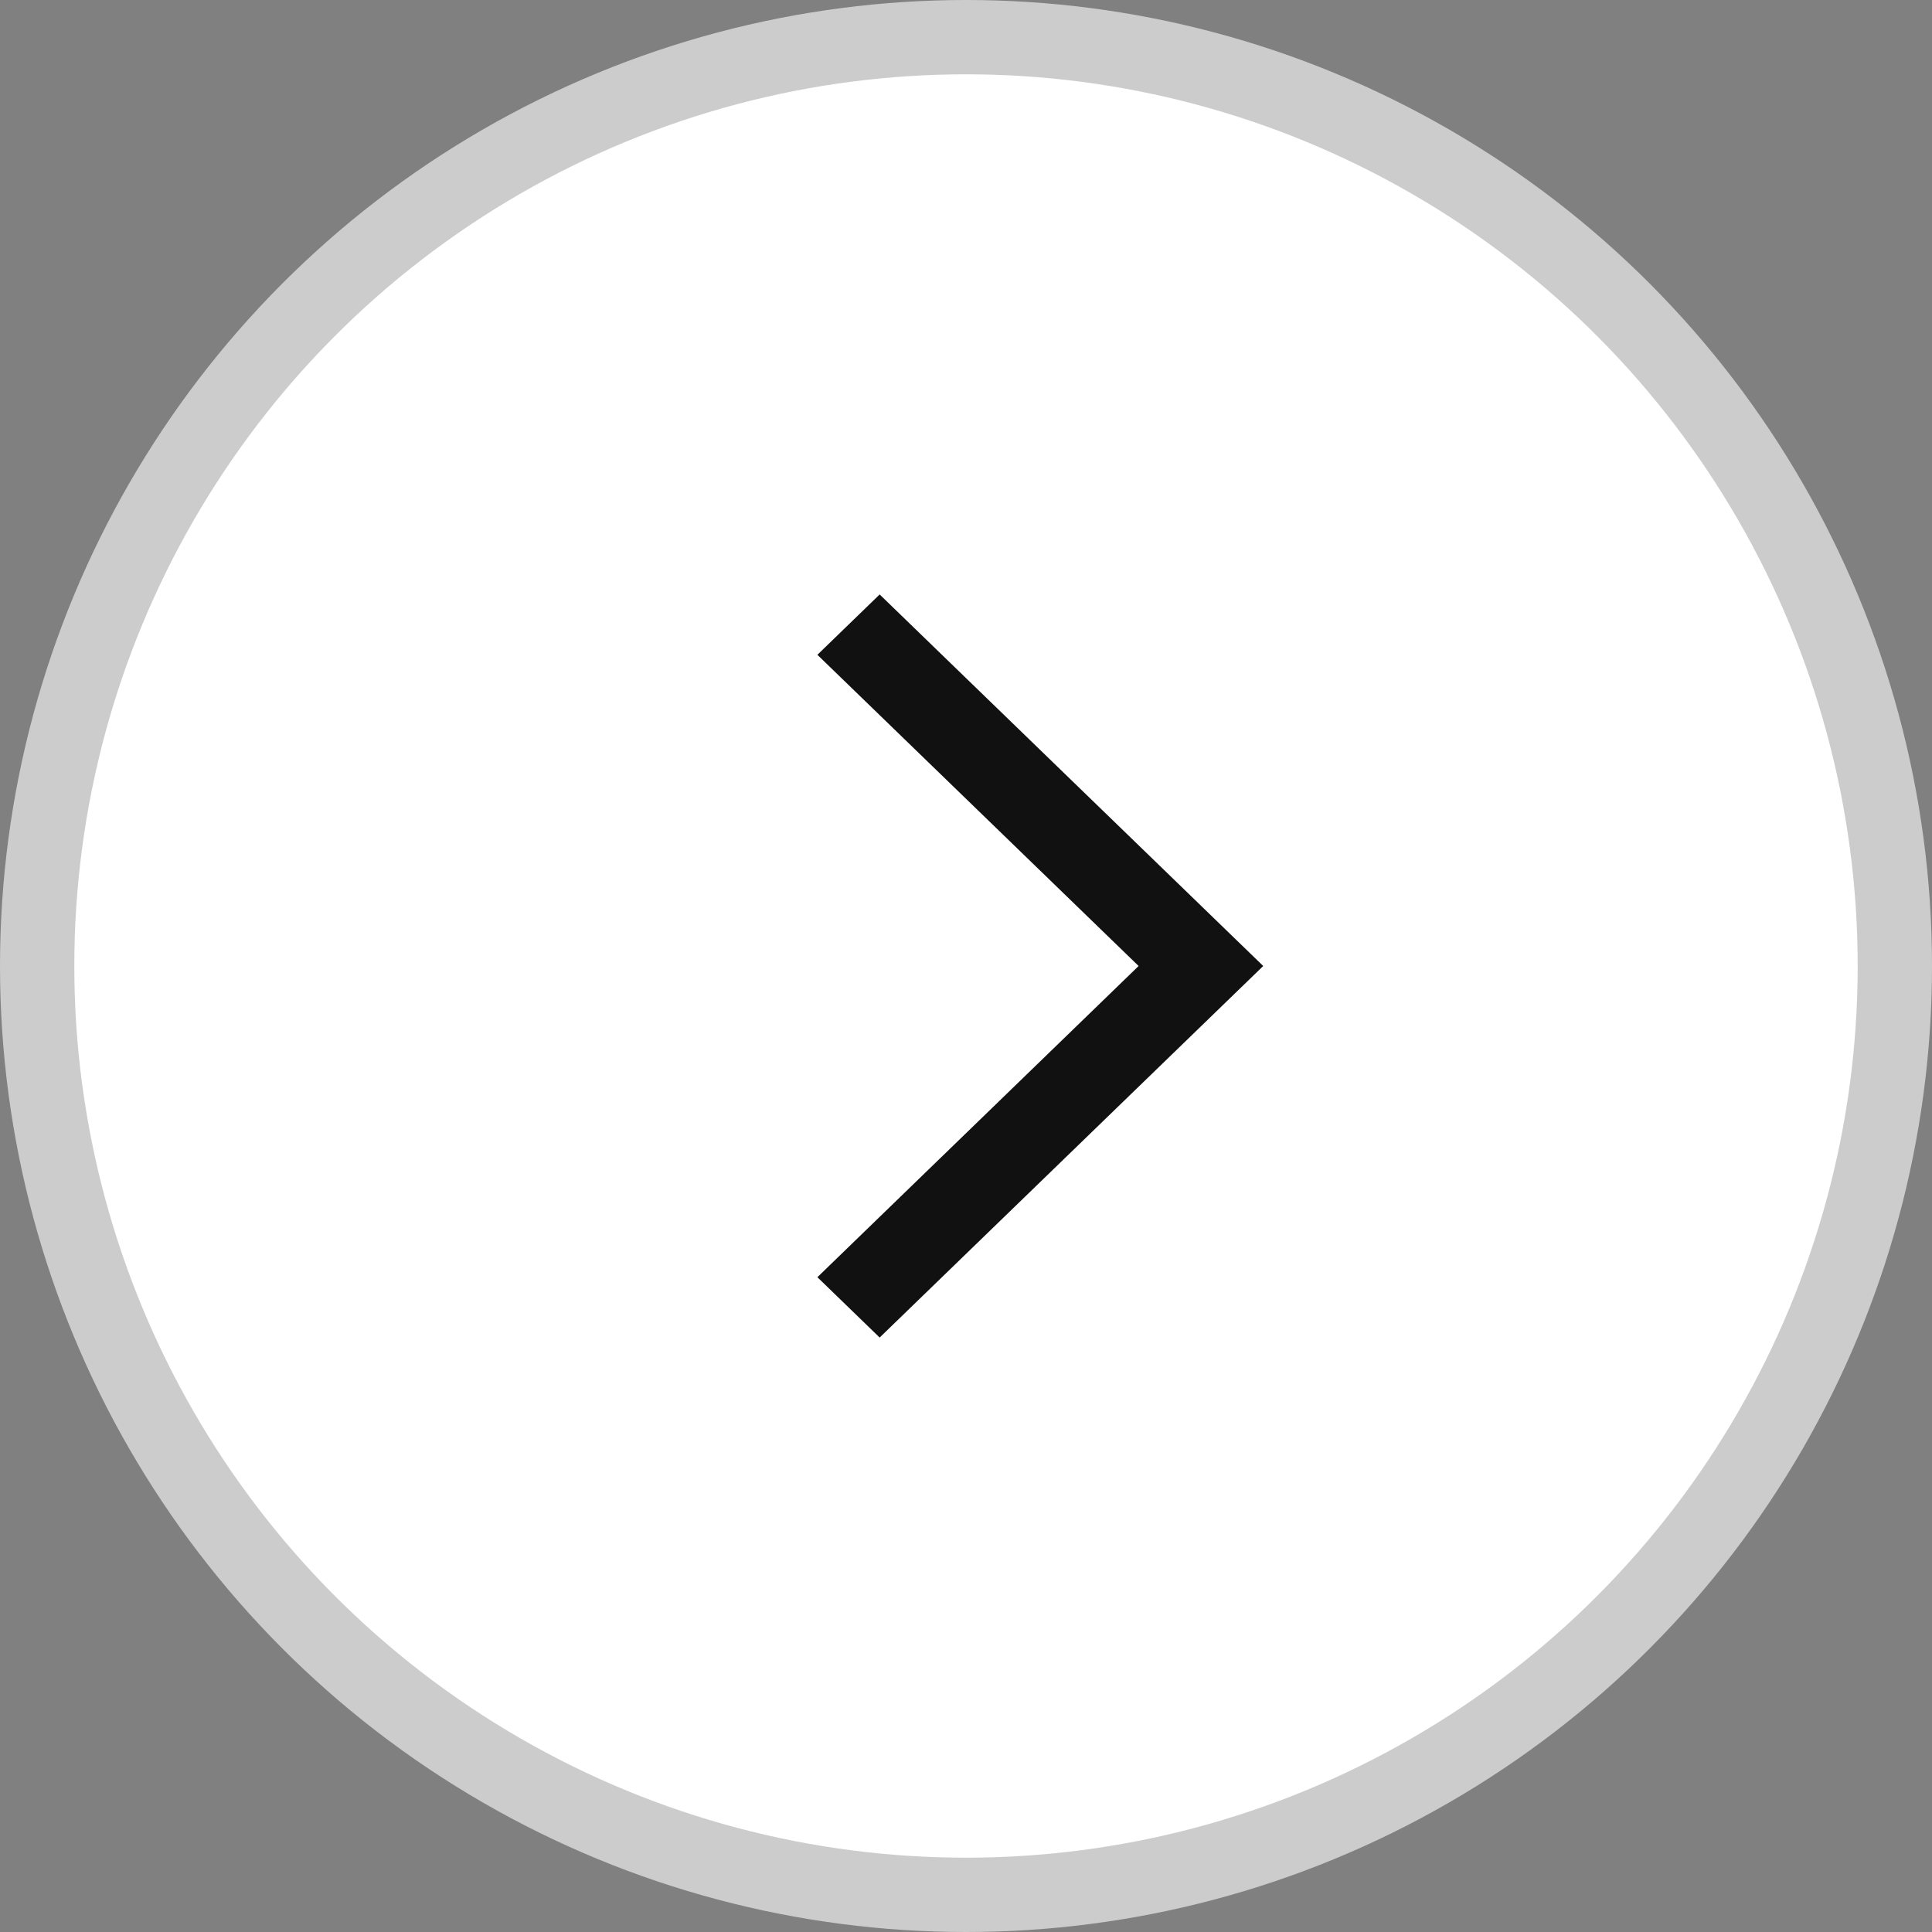 <svg xmlns="http://www.w3.org/2000/svg" width="26" height="26" viewBox="0 0 26 26">
  <rect x="0" y="0" width="26" height="26" fill="#808080" stroke="none"/>
  <g fill="none" fill-rule="evenodd">
    <rect width="26" height="26" fill="none"/>
    <circle cx="13" cy="13" r="12.5" fill="#FFF" stroke="#CCC"/>
    <polygon fill="#111" fill-rule="nonzero" points="17 8.812 16.162 8 11 13 16.162 18 17 17.188 12.677 13" transform="matrix(-1 0 0 1 28 0)"/>
  </g>
</svg>
